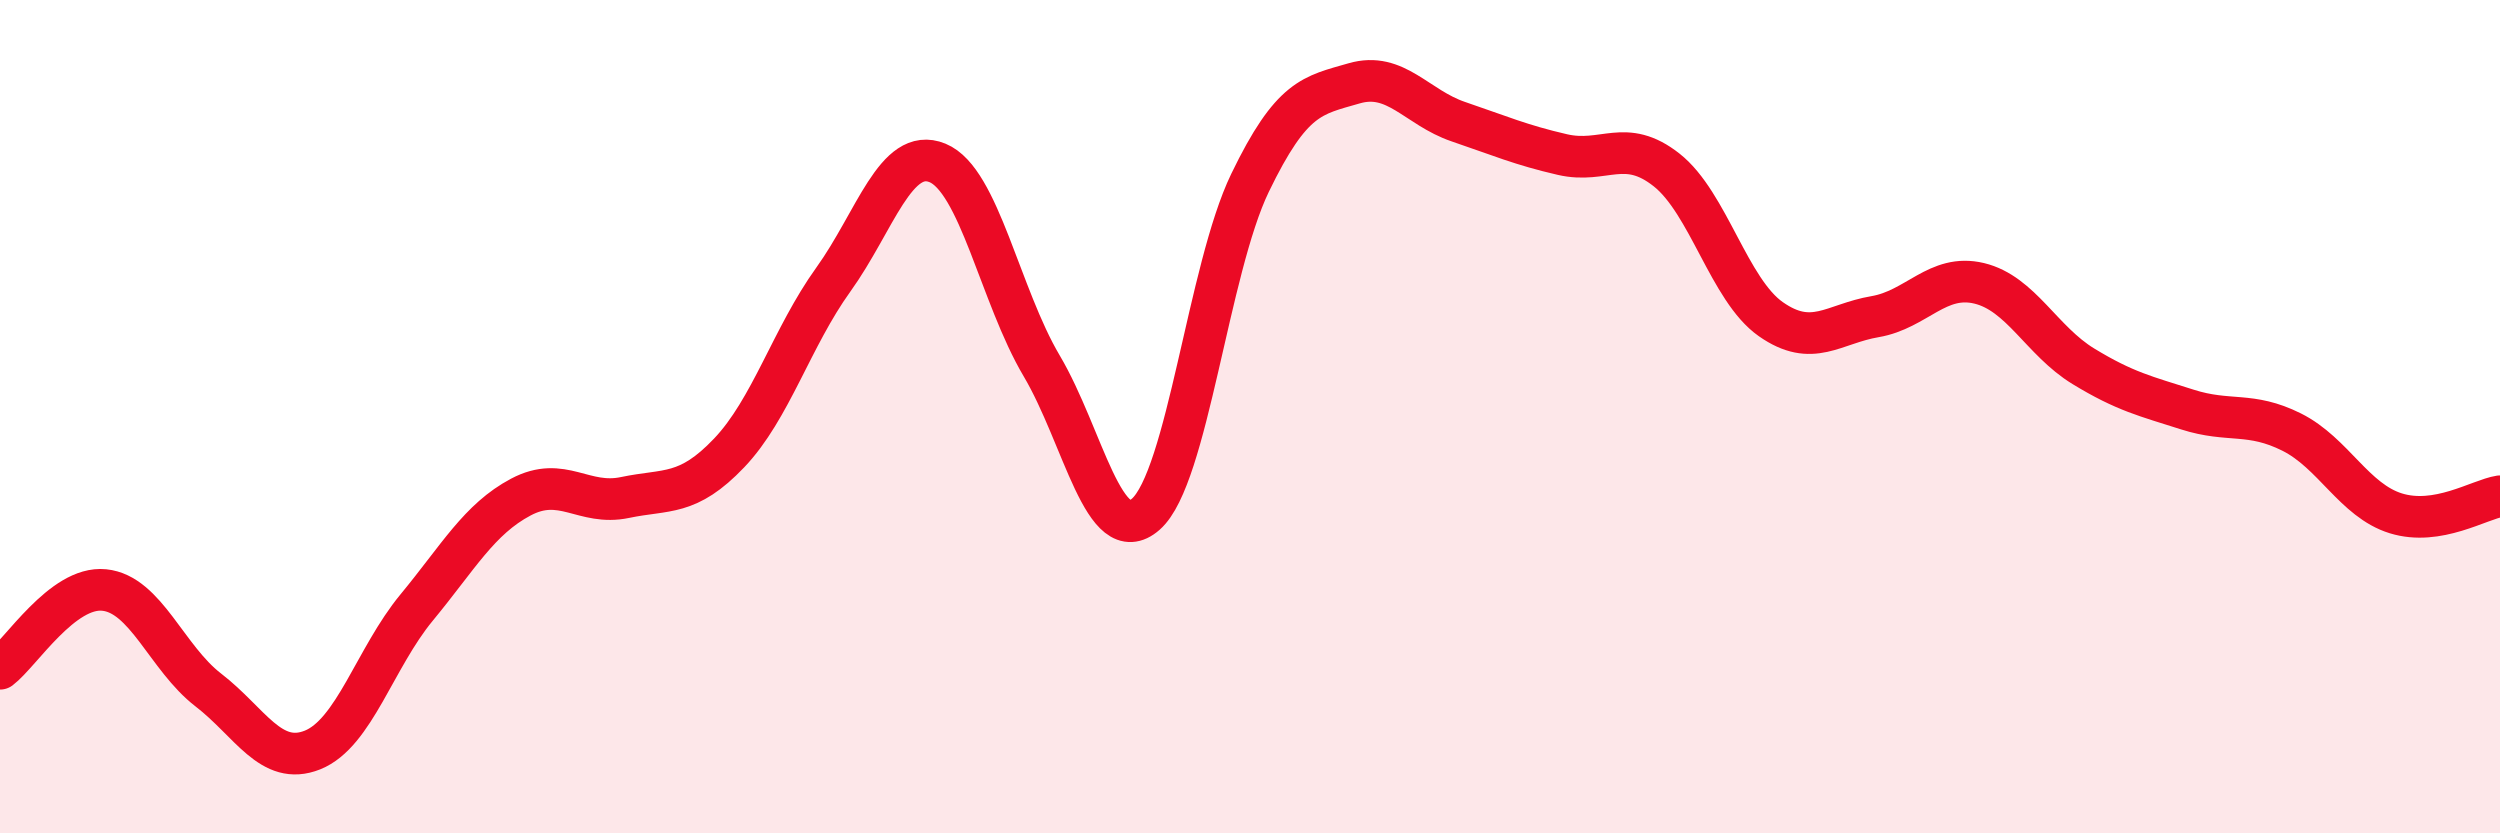 
    <svg width="60" height="20" viewBox="0 0 60 20" xmlns="http://www.w3.org/2000/svg">
      <path
        d="M 0,16.05 C 0.5,15.67 1.5,14.06 2.5,14.16 C 3.5,14.26 4,15.79 5,16.56 C 6,17.33 6.5,18.4 7.5,18 C 8.5,17.6 9,15.79 10,14.58 C 11,13.37 11.5,12.46 12.5,11.93 C 13.5,11.4 14,12.15 15,11.94 C 16,11.73 16.5,11.92 17.5,10.87 C 18.5,9.82 19,8.1 20,6.71 C 21,5.32 21.5,3.5 22.5,3.91 C 23.5,4.32 24,7.09 25,8.78 C 26,10.47 26.5,13.22 27.5,12.34 C 28.5,11.46 29,6.46 30,4.39 C 31,2.32 31.5,2.29 32.5,2 C 33.5,1.71 34,2.58 35,2.92 C 36,3.26 36.5,3.48 37.5,3.71 C 38.5,3.94 39,3.29 40,4.08 C 41,4.87 41.5,6.96 42.5,7.66 C 43.5,8.36 44,7.77 45,7.6 C 46,7.43 46.5,6.56 47.5,6.8 C 48.5,7.04 49,8.18 50,8.79 C 51,9.4 51.5,9.51 52.5,9.83 C 53.5,10.15 54,9.87 55,10.37 C 56,10.87 56.5,12.01 57.5,12.32 C 58.5,12.63 59.5,11.99 60,11.91L60 20L0 20Z"
        fill="#EB0A25"
        opacity="0.1"
        stroke-linecap="round"
        stroke-linejoin="round"
      />
      <path
        d="M 0,16.05 C 0.5,15.67 1.5,14.06 2.5,14.16 C 3.5,14.26 4,15.79 5,16.56 C 6,17.33 6.5,18.4 7.5,18 C 8.5,17.6 9,15.79 10,14.58 C 11,13.37 11.5,12.46 12.5,11.93 C 13.5,11.4 14,12.15 15,11.94 C 16,11.73 16.5,11.92 17.5,10.87 C 18.5,9.82 19,8.1 20,6.71 C 21,5.32 21.5,3.5 22.5,3.91 C 23.5,4.32 24,7.09 25,8.78 C 26,10.47 26.5,13.22 27.5,12.34 C 28.5,11.46 29,6.46 30,4.39 C 31,2.32 31.5,2.29 32.5,2 C 33.5,1.71 34,2.58 35,2.92 C 36,3.26 36.5,3.48 37.5,3.71 C 38.5,3.94 39,3.29 40,4.08 C 41,4.87 41.5,6.96 42.5,7.66 C 43.5,8.36 44,7.77 45,7.6 C 46,7.43 46.5,6.56 47.5,6.8 C 48.5,7.04 49,8.18 50,8.79 C 51,9.4 51.5,9.51 52.5,9.83 C 53.5,10.15 54,9.87 55,10.37 C 56,10.87 56.5,12.01 57.5,12.32 C 58.5,12.63 59.5,11.99 60,11.91"
        stroke="#EB0A25"
        stroke-width="1"
        fill="none"
        stroke-linecap="round"
        stroke-linejoin="round"
      />
    </svg>
  